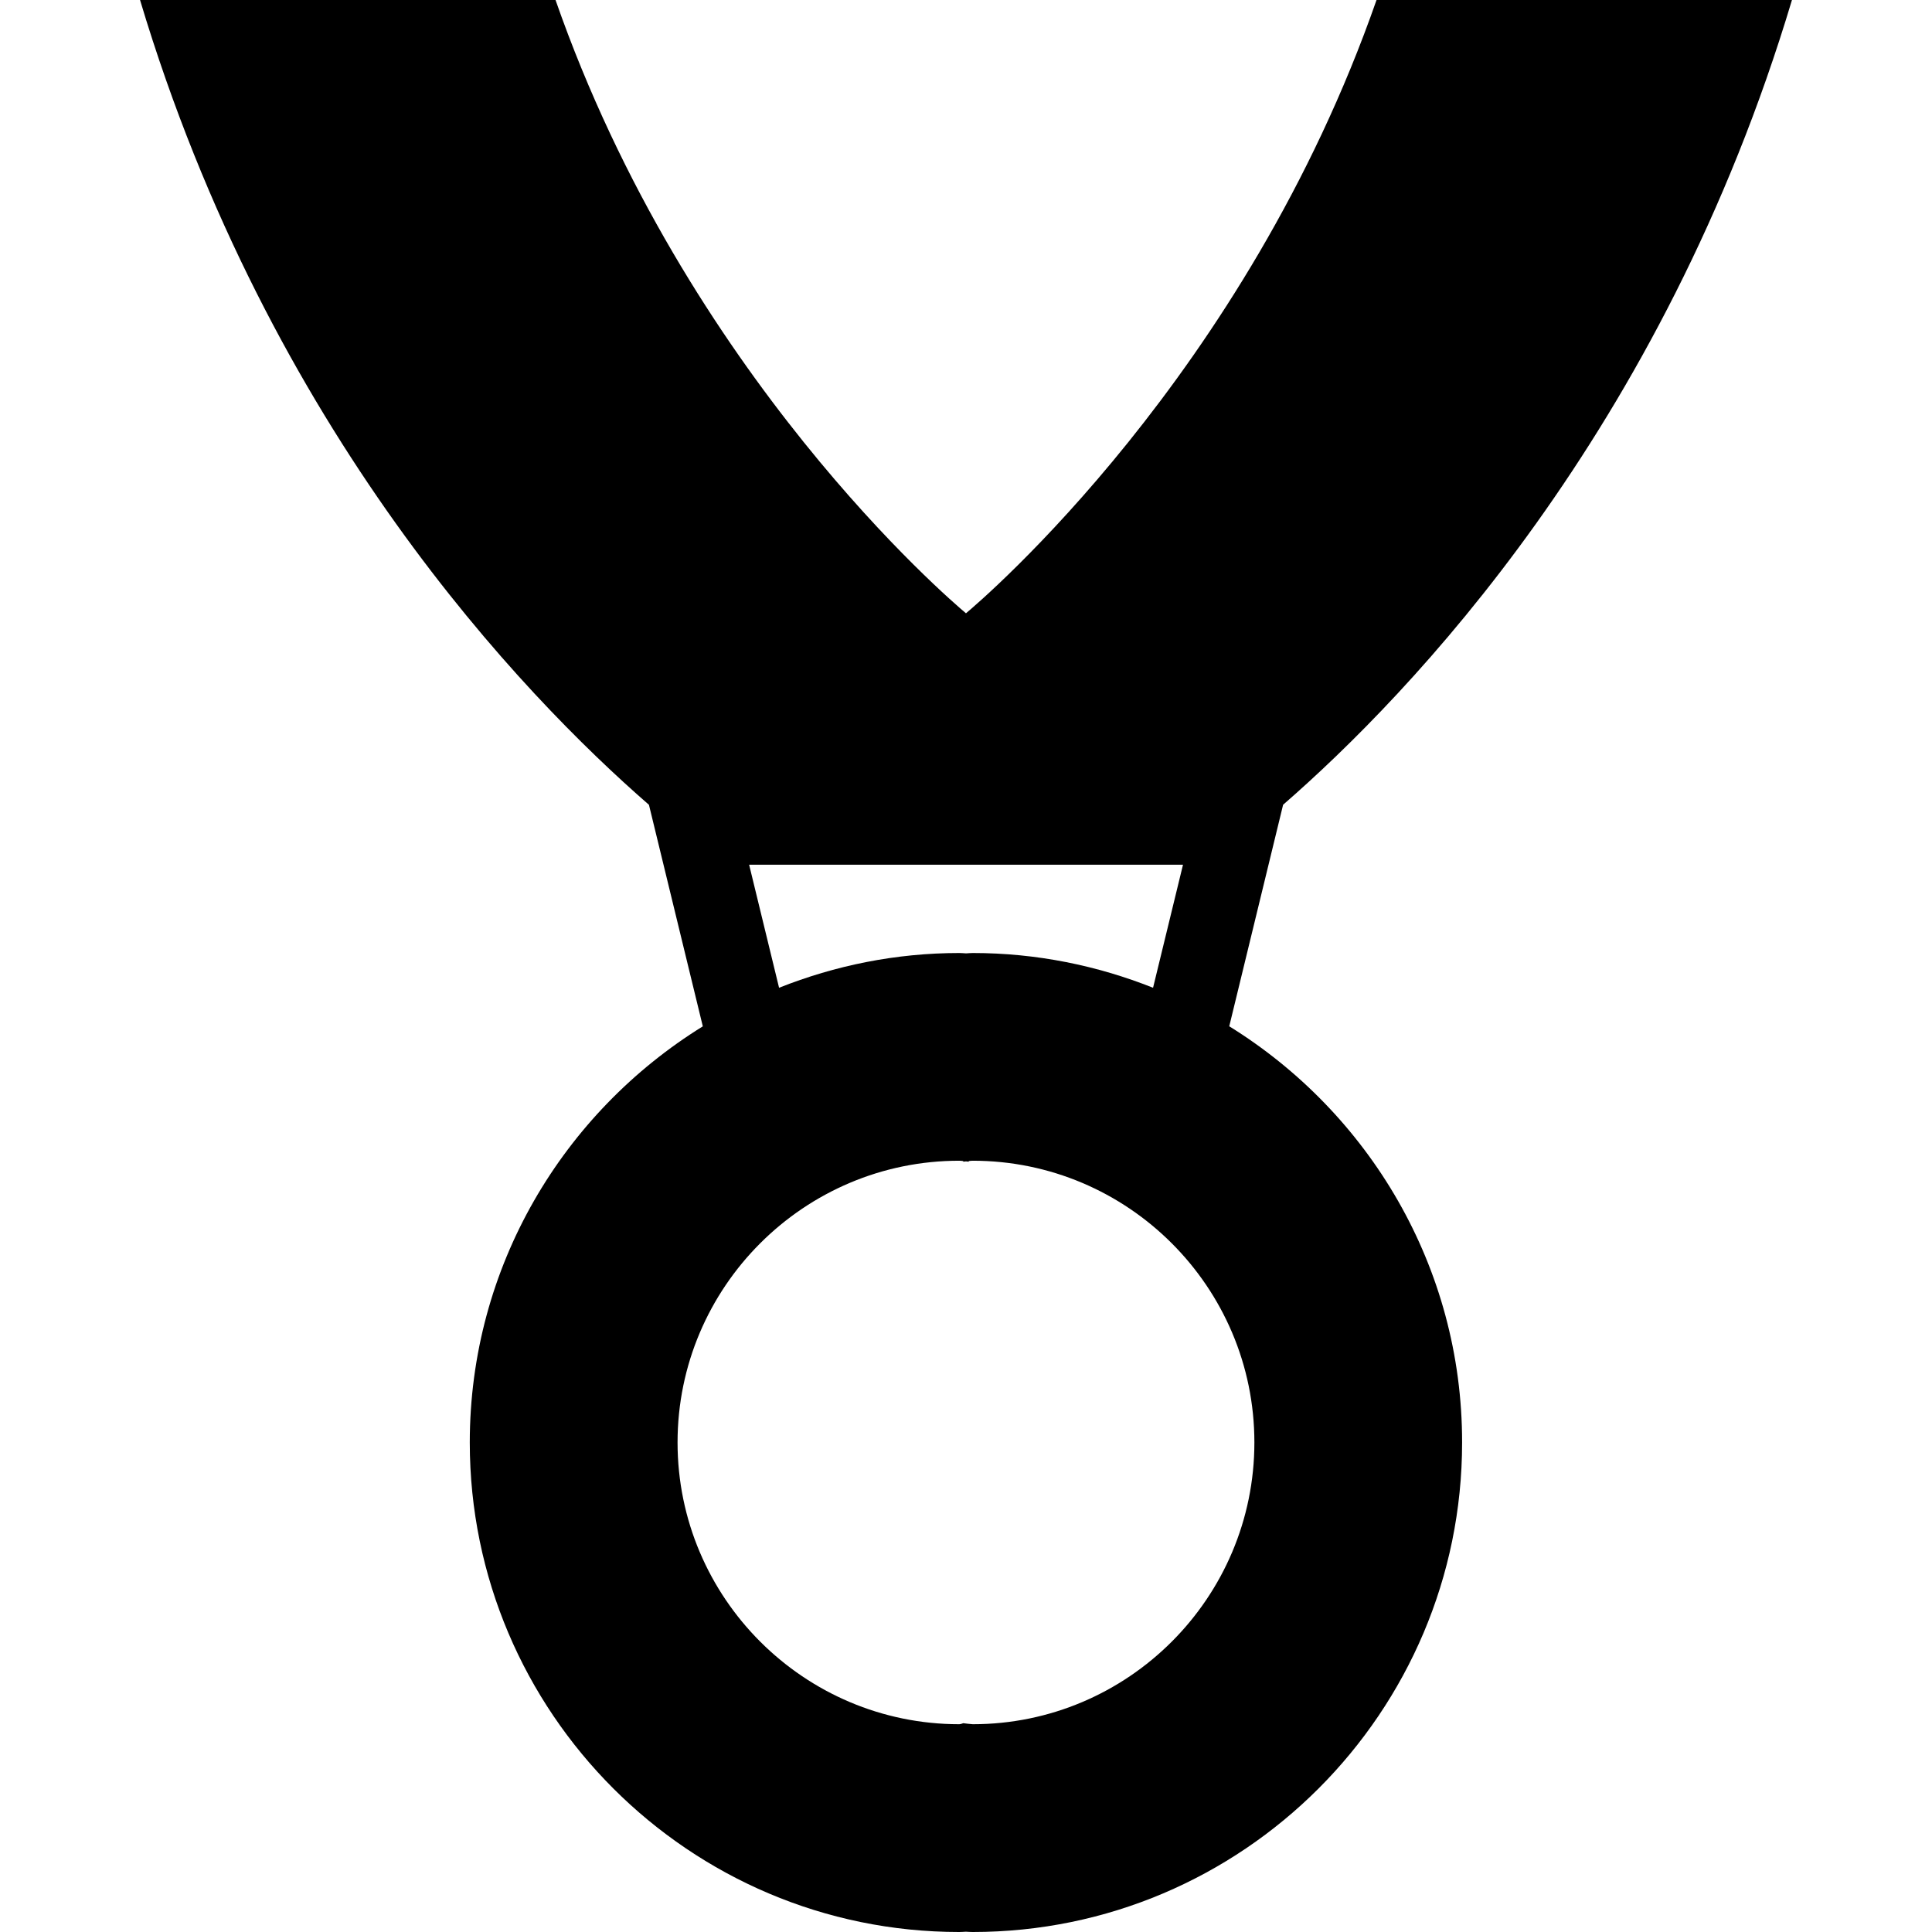 <?xml version="1.0" encoding="iso-8859-1"?>
<!-- Uploaded to: SVG Repo, www.svgrepo.com, Generator: SVG Repo Mixer Tools -->
<!DOCTYPE svg PUBLIC "-//W3C//DTD SVG 1.1//EN" "http://www.w3.org/Graphics/SVG/1.1/DTD/svg11.dtd">
<svg fill="#000000" version="1.1" id="Capa_1" xmlns="http://www.w3.org/2000/svg" xmlns:xlink="http://www.w3.org/1999/xlink" 
	 width="800px" height="800px" viewBox="0 0 31.745 31.745"
	 xml:space="preserve">
<g>
	<path d="M20.198,16.863l0.885-3.64C23.157,11.419,27.319,7.098,29.444,0c-1.365,0-5.332,0-6.826,0
		c-2.151,6.164-6.482,9.857-6.746,10.077C15.61,9.857,11.279,6.164,9.128,0C7.634,0,3.667,0,2.301,0
		c2.126,7.098,6.288,11.419,8.362,13.224l0.885,3.64c-2.293,1.419-3.829,3.948-3.829,6.838c0,4.435,3.608,8.043,8.042,8.043
		c0.037,0,0.074-0.003,0.11-0.005c0.037,0.002,0.073,0.005,0.111,0.005c4.435,0,8.042-3.608,8.042-8.043
		C24.026,20.812,22.489,18.282,20.198,16.863z M15.827,14.208h0.091h3.52l-0.492,2.022c-0.918-0.365-1.916-0.571-2.962-0.571
		c-0.038,0-0.074,0.004-0.111,0.006c-0.037-0.002-0.073-0.006-0.11-0.006c-1.046,0-2.044,0.206-2.962,0.571l-0.492-2.022H15.827z
		 M15.983,28.331c-0.022,0-0.141-0.015-0.156-0.017c0,0-0.042,0.017-0.065,0.017c-2.552,0-4.629-2.077-4.629-4.63
		s2.077-4.629,4.629-4.629c0.022,0,0.043,0.003,0.065,0.006v0.009c0.016,0,0.031-0.002,0.045-0.004
		c0.015,0.002,0.03,0.004,0.046,0.004v-0.009c0.021-0.003,0.042-0.006,0.065-0.006c2.552,0,4.628,2.076,4.628,4.629
		S18.536,28.331,15.983,28.331z"/>
</g>
</svg>